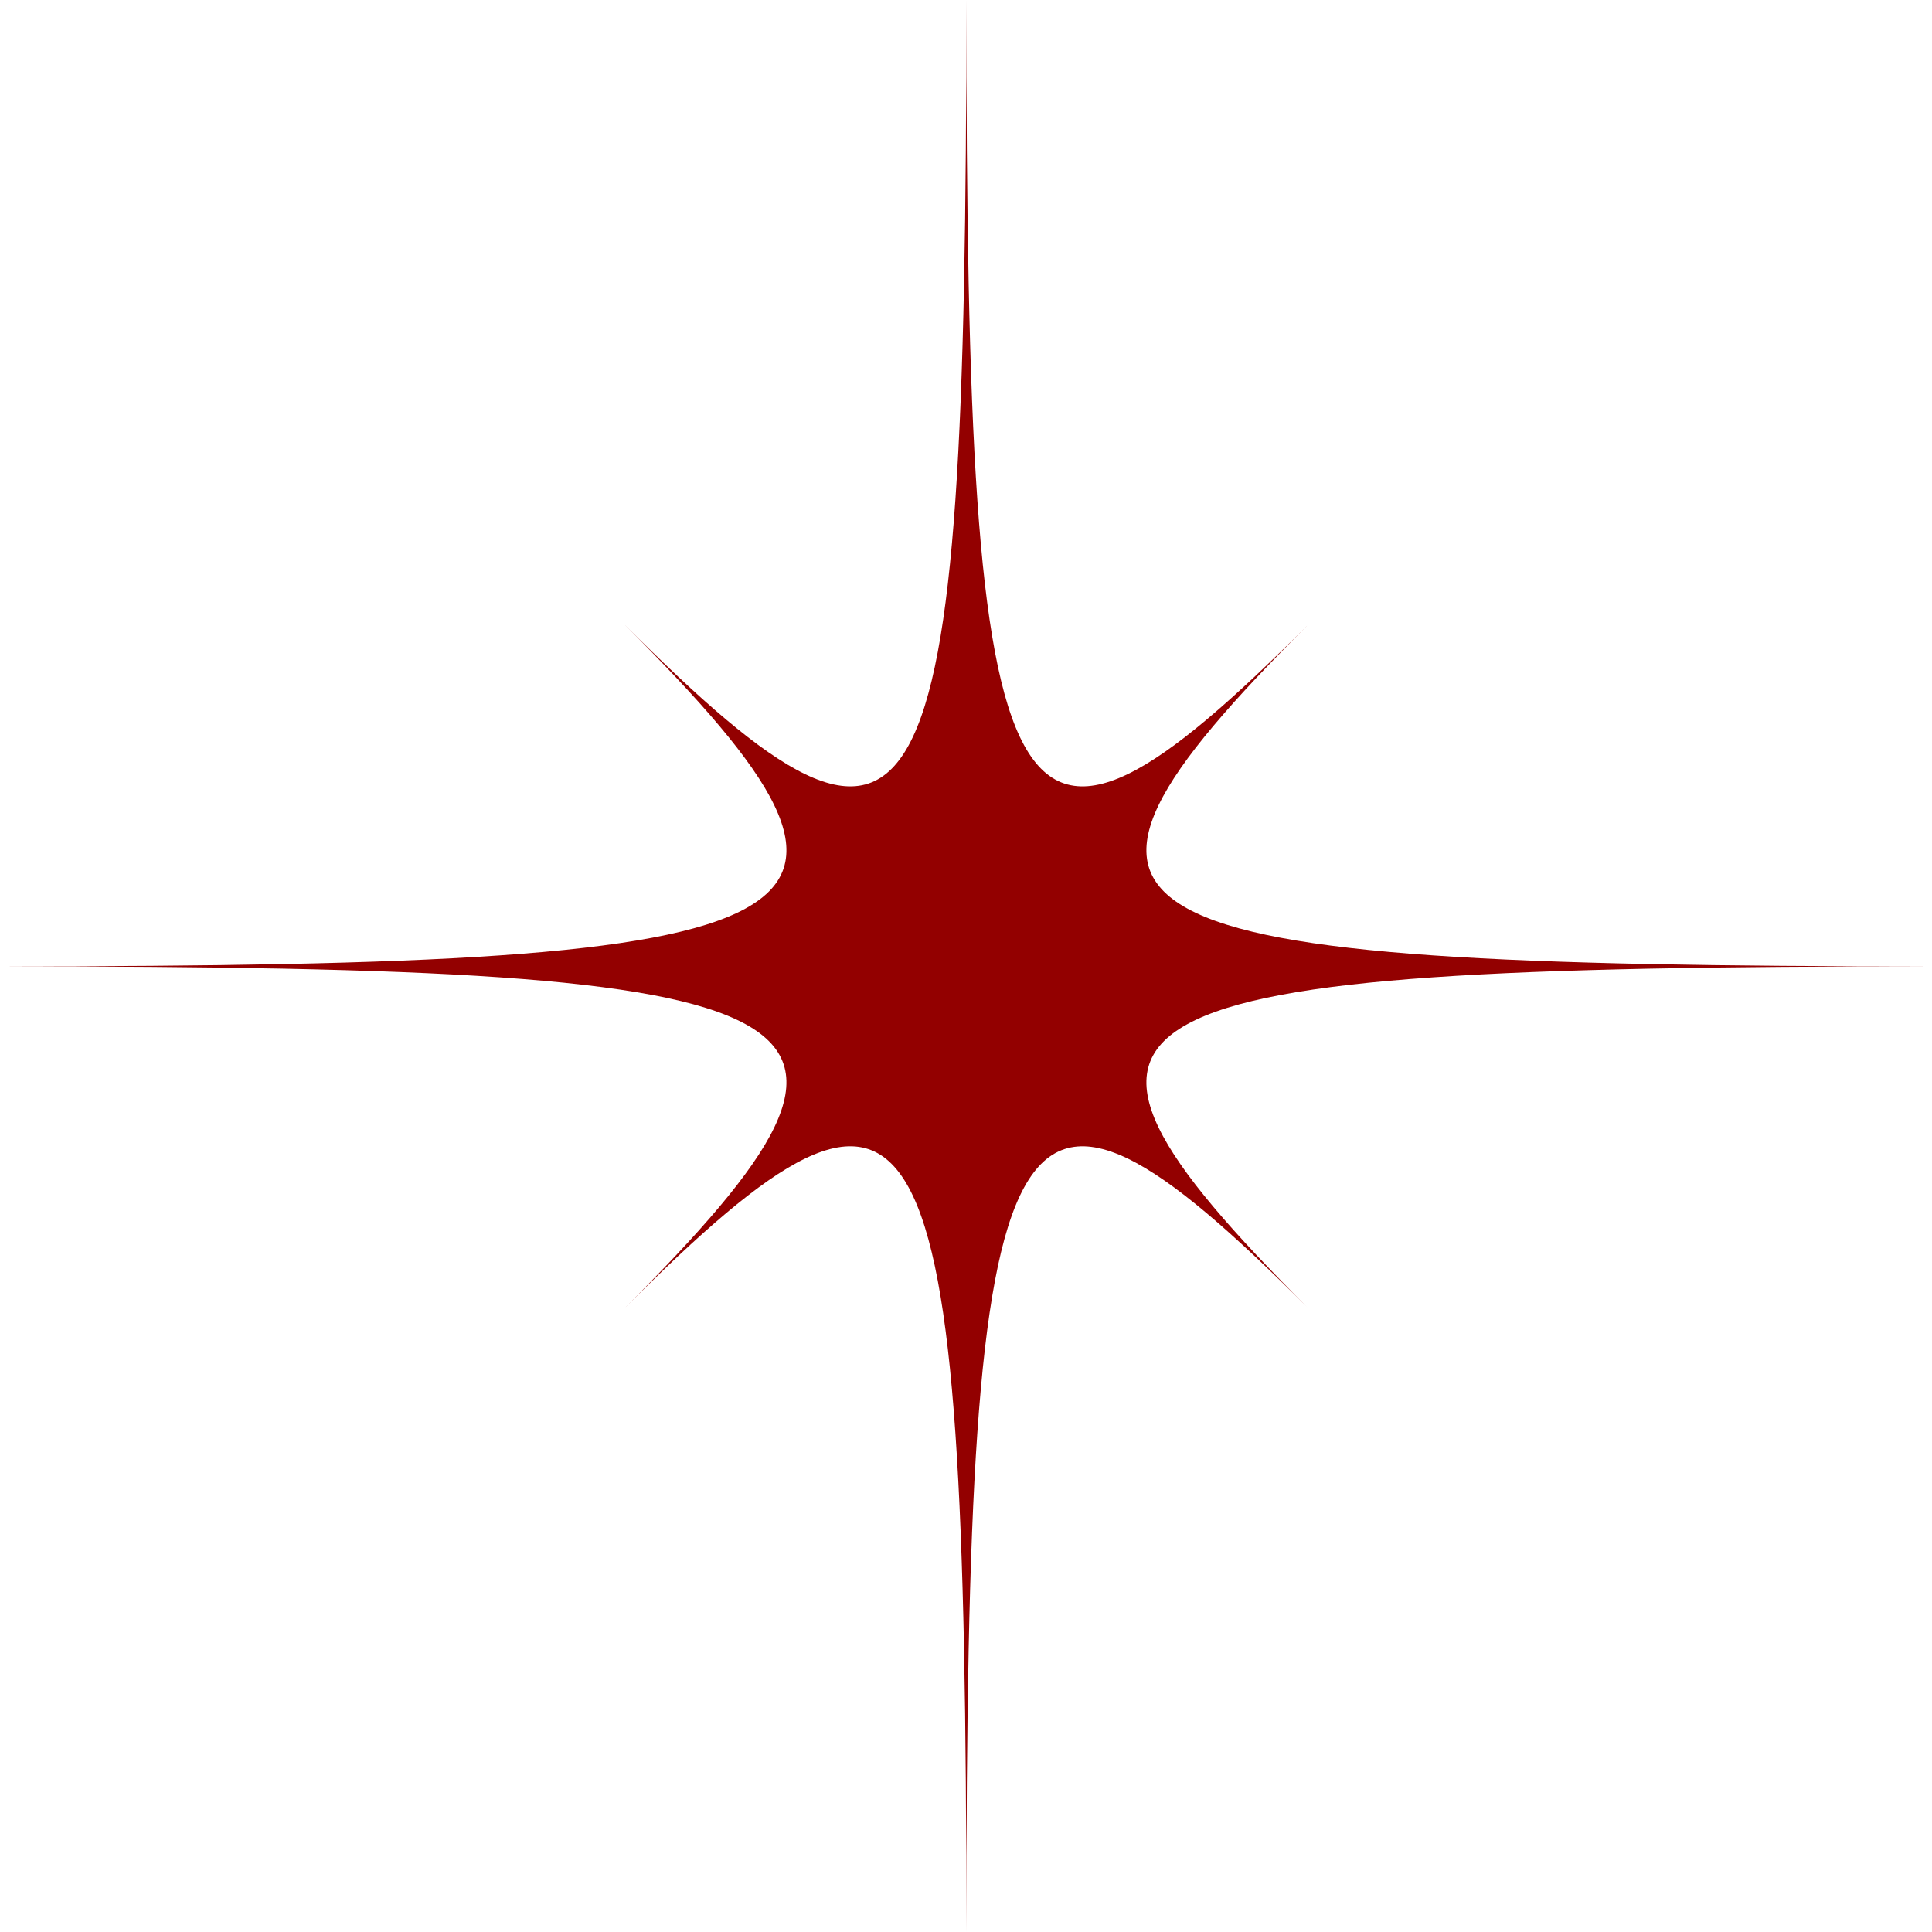 <?xml version="1.0" encoding="UTF-8" standalone="no"?><svg xmlns="http://www.w3.org/2000/svg" xmlns:xlink="http://www.w3.org/1999/xlink" fill="#000000" height="88.4" preserveAspectRatio="xMidYMid meet" version="1" viewBox="0.0 0.0 88.4 88.4" width="88.4" zoomAndPan="magnify"><g id="change1_1"><path d="M44.216,0c0,39.028,1.839,42.382,15.636,28.583C46.055,42.382,49.407,44.217,88.43,44.217 c-39.023,0-42.375,1.828-28.578,15.636C46.055,46.045,44.216,49.406,44.216,88.436 c0-39.03-1.831-42.392-15.633-28.584C42.385,46.045,39.035,44.217,0,44.217c39.035,0,42.385-1.835,28.583-15.634 C42.385,42.382,44.216,39.028,44.216,0z" fill="#930000"/></g></svg>